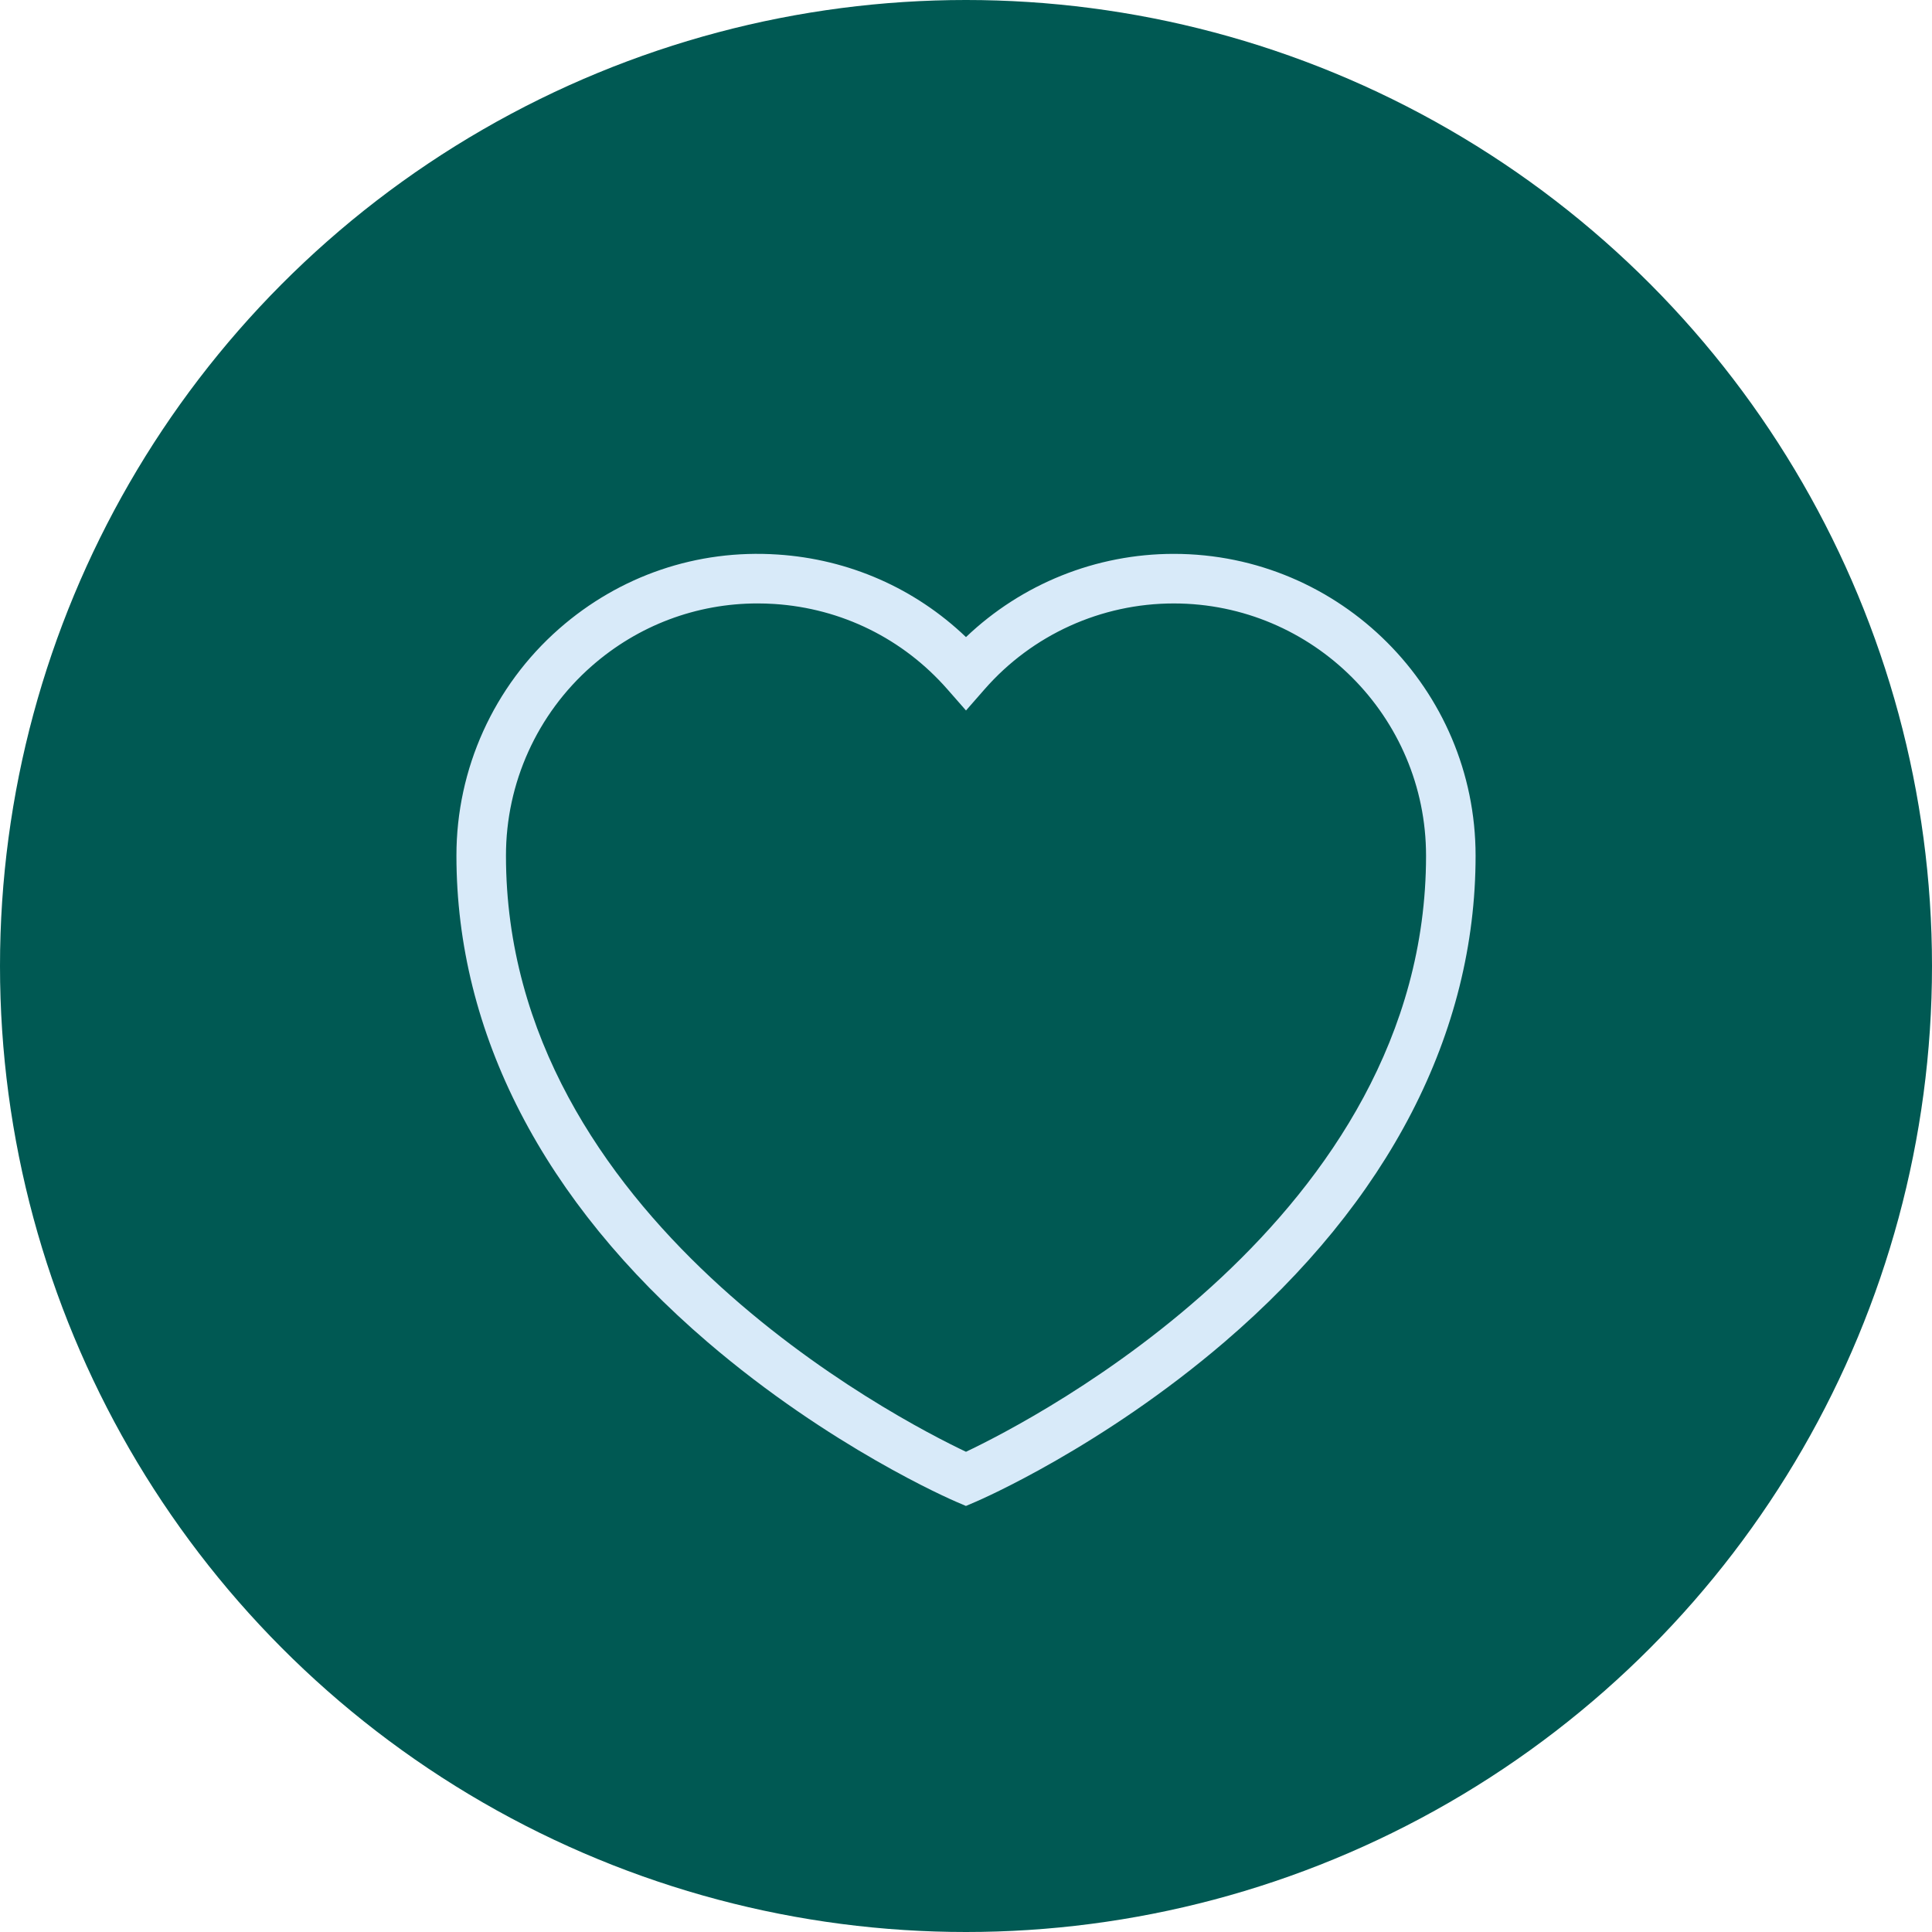 <?xml version="1.0" encoding="UTF-8"?>
<svg xmlns="http://www.w3.org/2000/svg" id="Ebene_1" viewBox="0 0 117 117">
  <defs>
    <style>.cls-1{fill:#005953;}.cls-2{fill:#d8eaf9;}</style>
  </defs>
  <g id="Ellipse_232">
    <circle class="cls-1" cx="58.5" cy="58.5" r="58.5"></circle>
  </g>
  <g id="Gruppe_899">
    <g id="Pfad_3705">
      <path class="cls-2" d="M58.499,91.2l-.591-.253c-.309-.132-7.636-3.309-15.064-9.676-9.946-8.524-15.203-18.708-15.203-29.449-.005-5.262,2.261-10.271,6.217-13.744,3.667-3.218,8.361-4.82,13.233-4.496,4.321.282,8.315,2.043,11.408,5,3.374-3.22,7.875-5.04,12.58-5.04h.003c10.079,0,18.278,8.2,18.278,18.278,0,10.741-5.258,20.924-15.204,29.449-7.43,6.367-14.758,9.544-15.066,9.676l-.591.253ZM45.879,36.543c-3.701,0-7.234,1.327-10.043,3.791-3.306,2.901-5.2,7.088-5.195,11.487,0,21.928,23.774,34.16,27.858,36.097,4.084-1.938,27.861-14.169,27.861-36.096,0-8.424-6.854-15.278-15.278-15.278h-.003c-4.388,0-8.561,1.893-11.451,5.194l-1.128,1.288-1.129-1.287c-2.688-3.064-6.408-4.897-10.476-5.163-.34-.022-.679-.033-1.017-.033Z"></path>
    </g>
  </g>
</svg>
